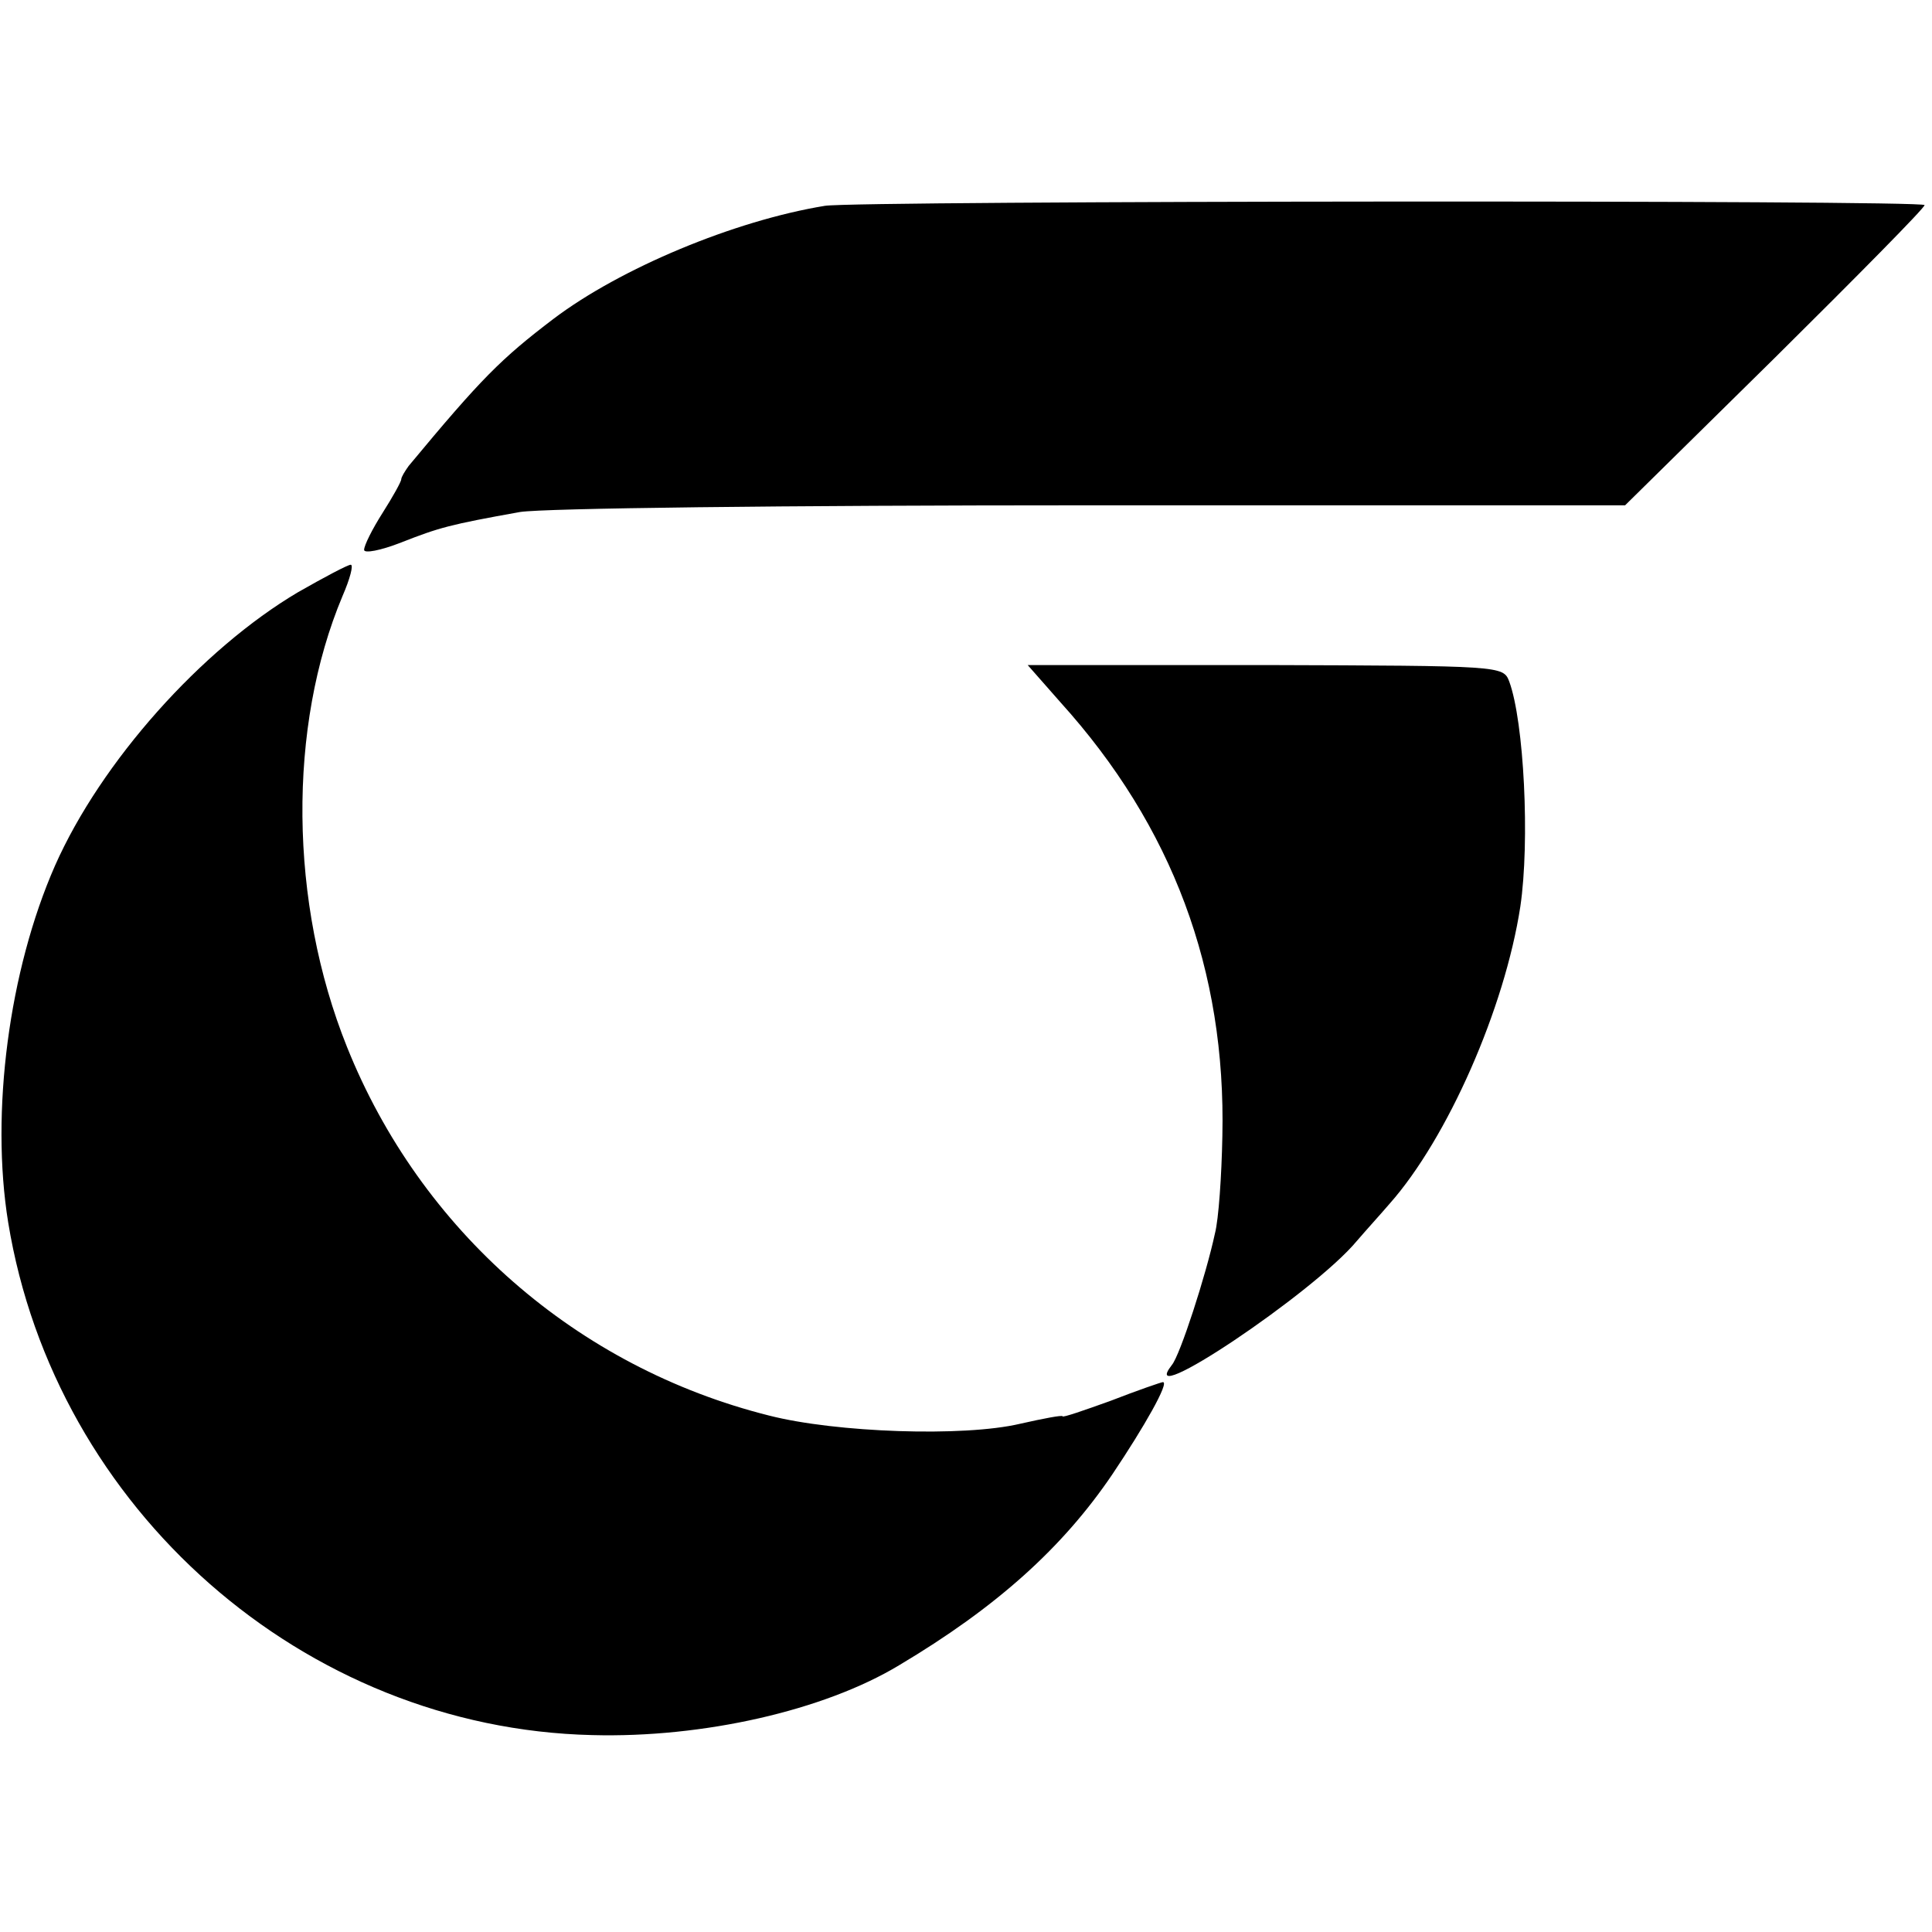 <?xml version="1.0" standalone="no"?>
<!DOCTYPE svg PUBLIC "-//W3C//DTD SVG 20010904//EN"
 "http://www.w3.org/TR/2001/REC-SVG-20010904/DTD/svg10.dtd">
<svg version="1.0" xmlns="http://www.w3.org/2000/svg"
 width="260pt" height="260pt" viewBox="0 0 260 260"
 preserveAspectRatio="xMidYMid meet">
<g transform="translate(0,260) scale(0.1,-0.1)"
fill="#000000" stroke="none">
<path d="M1110 2323 c-122 -20 -275 -84 -365 -152 -71 -54 -97 -80 -195 -198
-5 -7 -10 -15 -10 -18 0 -3 -11 -23 -25 -45 -14 -22 -25 -44 -25 -50 0 -5 22
-1 50 10 51 20 65 24 160 41 33 5 348 9 771 9 l716 0 202 199 c110 109 201
201 201 205 0 7 -1438 6 -1480 -1z"/>
<path d="M401 1803 c-130 -77 -265 -228 -327 -368 -62 -141 -87 -332 -63 -480
63 -386 398 -681 786 -690 149 -4 312 33 413 94 131 78 220 158 287 257 43 64
77 124 68 124 -2 0 -34 -11 -70 -25 -36 -13 -65 -23 -65 -21 0 2 -26 -3 -57
-10 -76 -18 -248 -12 -338 11 -259 65 -469 249 -568 496 -78 194 -80 431 -6
607 10 23 15 42 11 42 -4 0 -36 -17 -71 -37z"/>
<path d="M1427 1655 c151 -167 223 -361 218 -584 -1 -53 -5 -112 -10 -131 -12
-56 -47 -164 -58 -177 -50 -64 191 97 249 167 12 14 32 36 44 50 78 88 155
263 176 400 13 88 5 249 -15 303 -8 21 -11 21 -328 22 l-320 0 44 -50z"/>
</g>
</svg>
